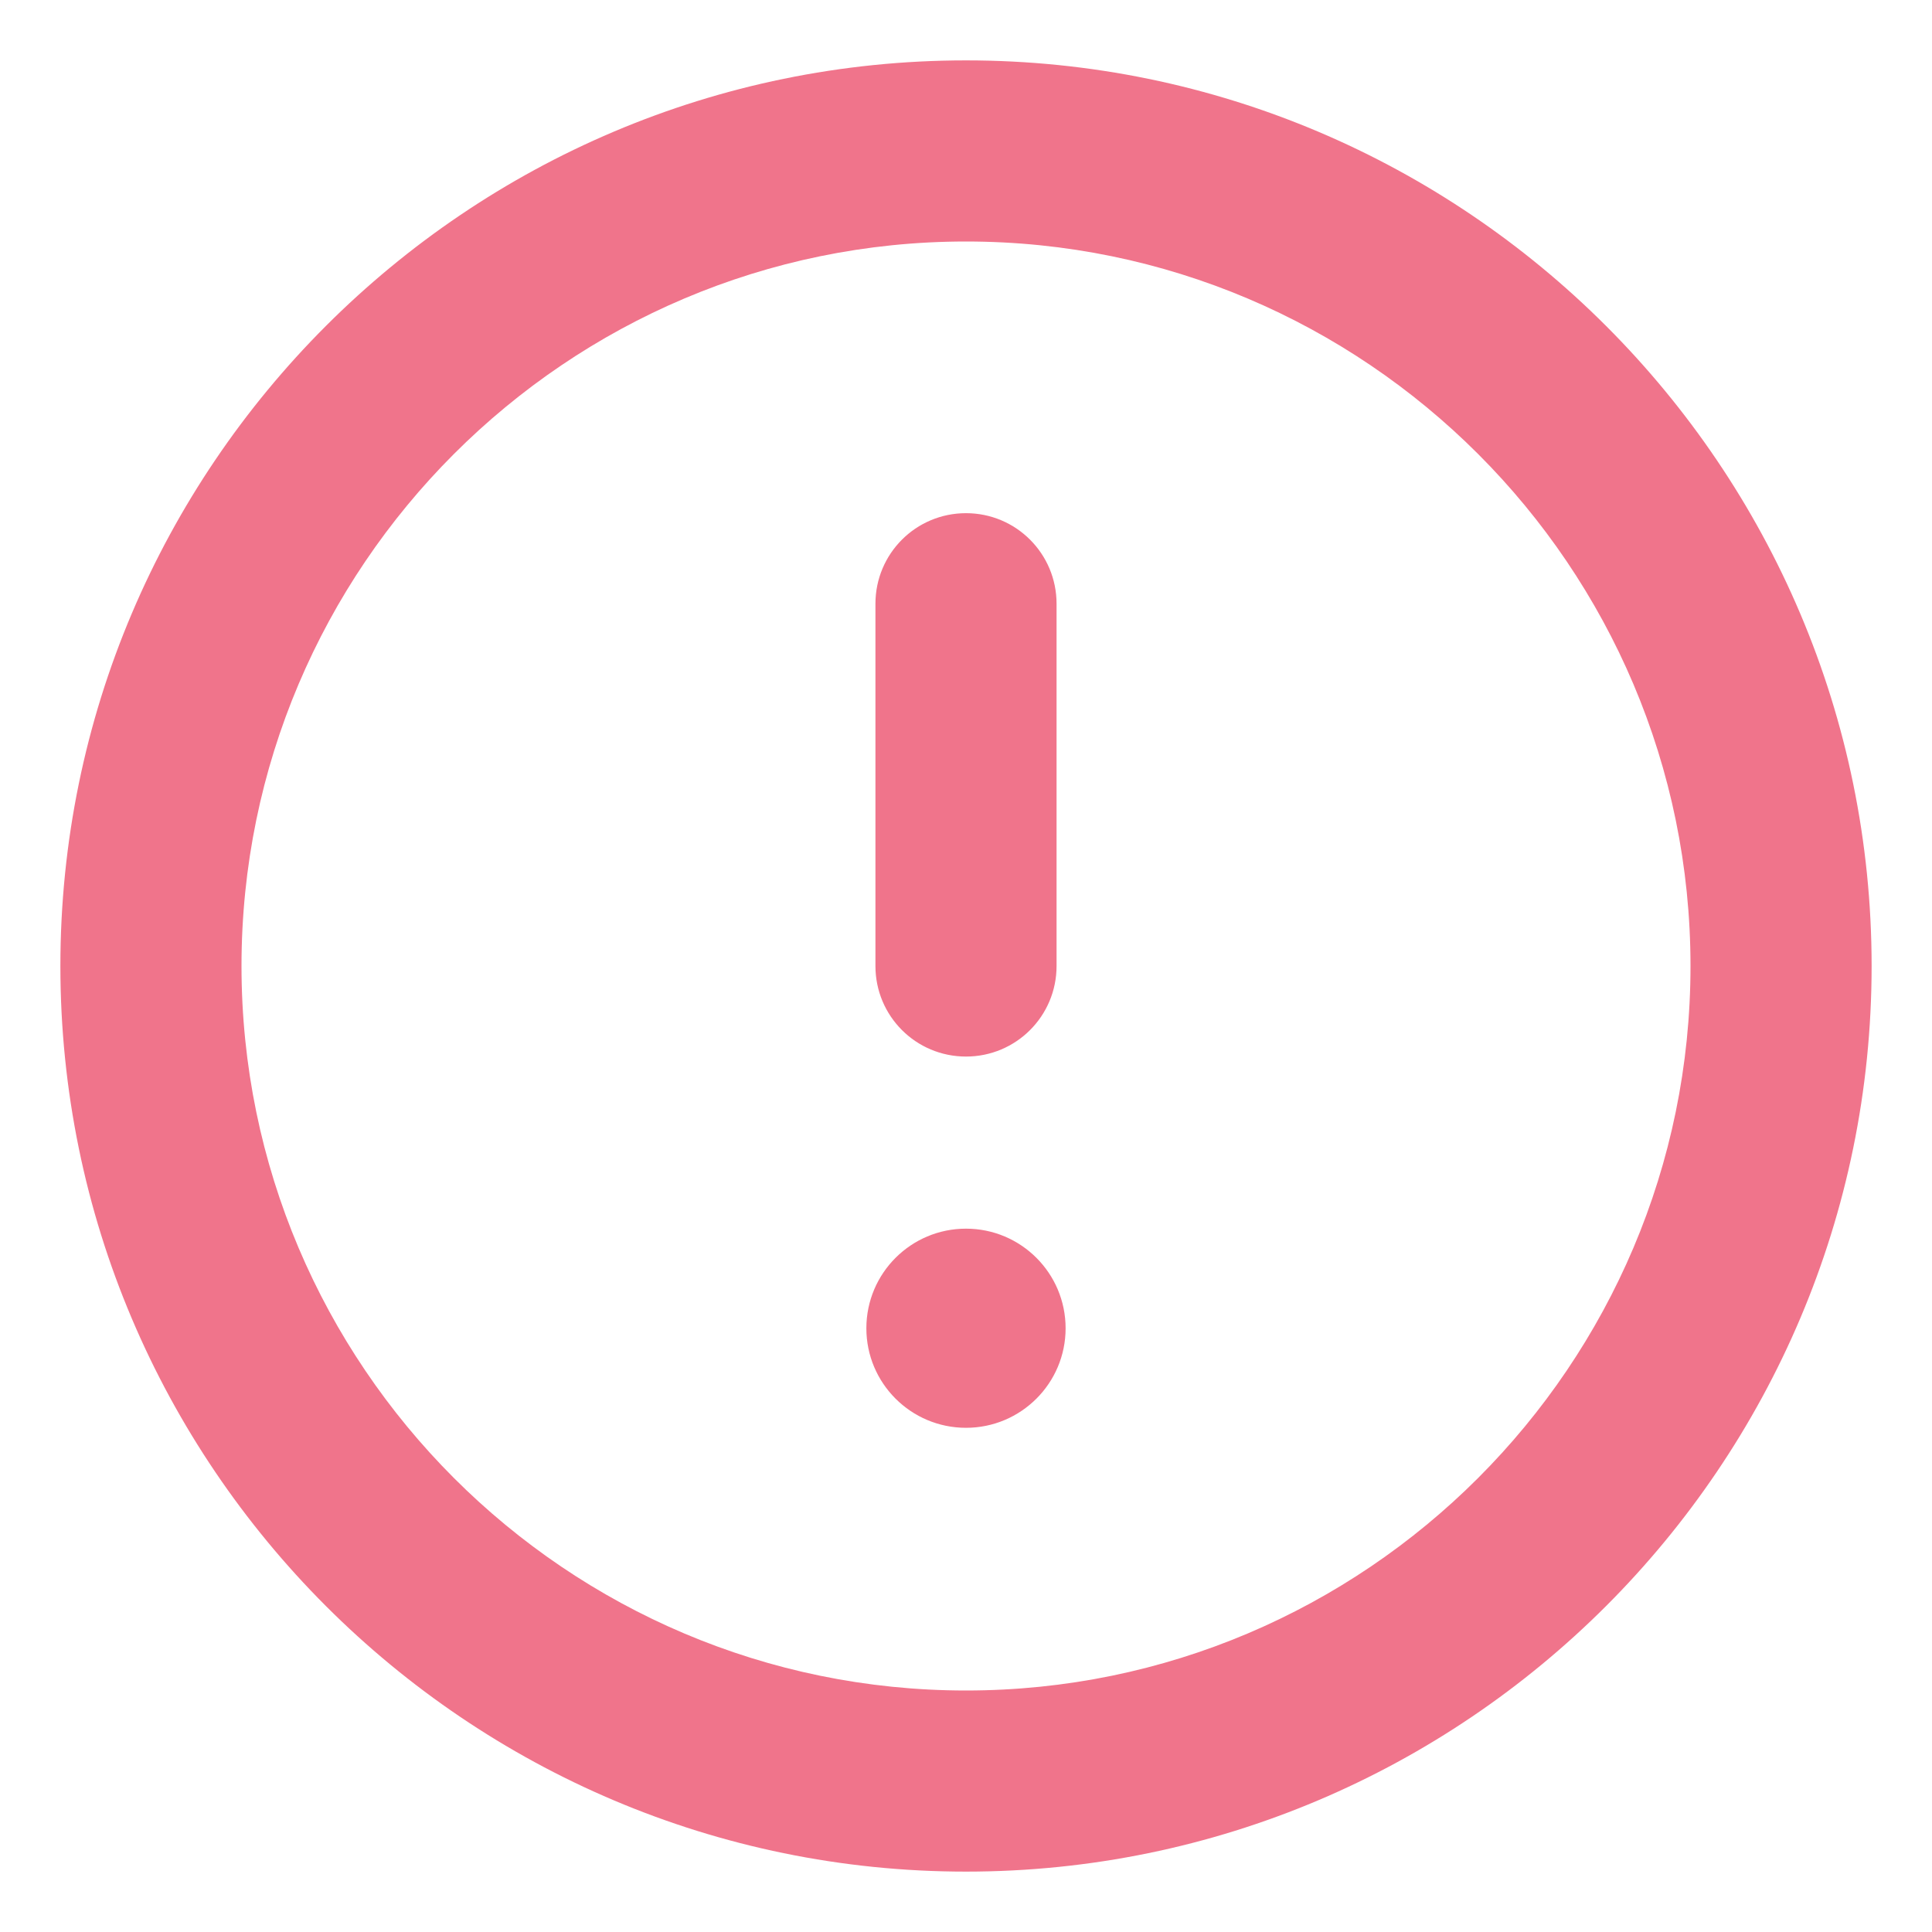 <svg width="63" height="63" viewBox="0 0 63 63" fill="none" xmlns="http://www.w3.org/2000/svg">
<path fill-rule="evenodd" clip-rule="evenodd" d="M31.5 1.969C15.216 1.969 1.969 15.216 1.969 31.5C1.969 47.783 15.216 61.031 31.5 61.031C47.783 61.031 61.031 47.783 61.031 31.5C61.031 15.216 47.783 1.969 31.5 1.969ZM31.5 55.125C18.474 55.125 7.875 44.526 7.875 31.5C7.875 18.474 18.474 7.875 31.5 7.875C44.526 7.875 55.125 18.474 55.125 31.5C55.125 44.526 44.526 55.125 31.5 55.125ZM31.5 34.453C33.133 34.453 34.453 33.133 34.453 31.5V19.688C34.453 18.054 33.133 16.734 31.5 16.734C29.866 16.734 28.547 18.054 28.547 19.688V31.5C28.547 33.133 29.866 34.453 31.5 34.453ZM31.5 40.065C29.707 40.065 28.251 41.518 28.251 43.314C28.251 45.106 29.707 46.559 31.5 46.559C33.292 46.559 34.748 45.106 34.748 43.314C34.748 41.518 33.292 40.065 31.5 40.065Z" fill="#F0748B"/>
</svg>
